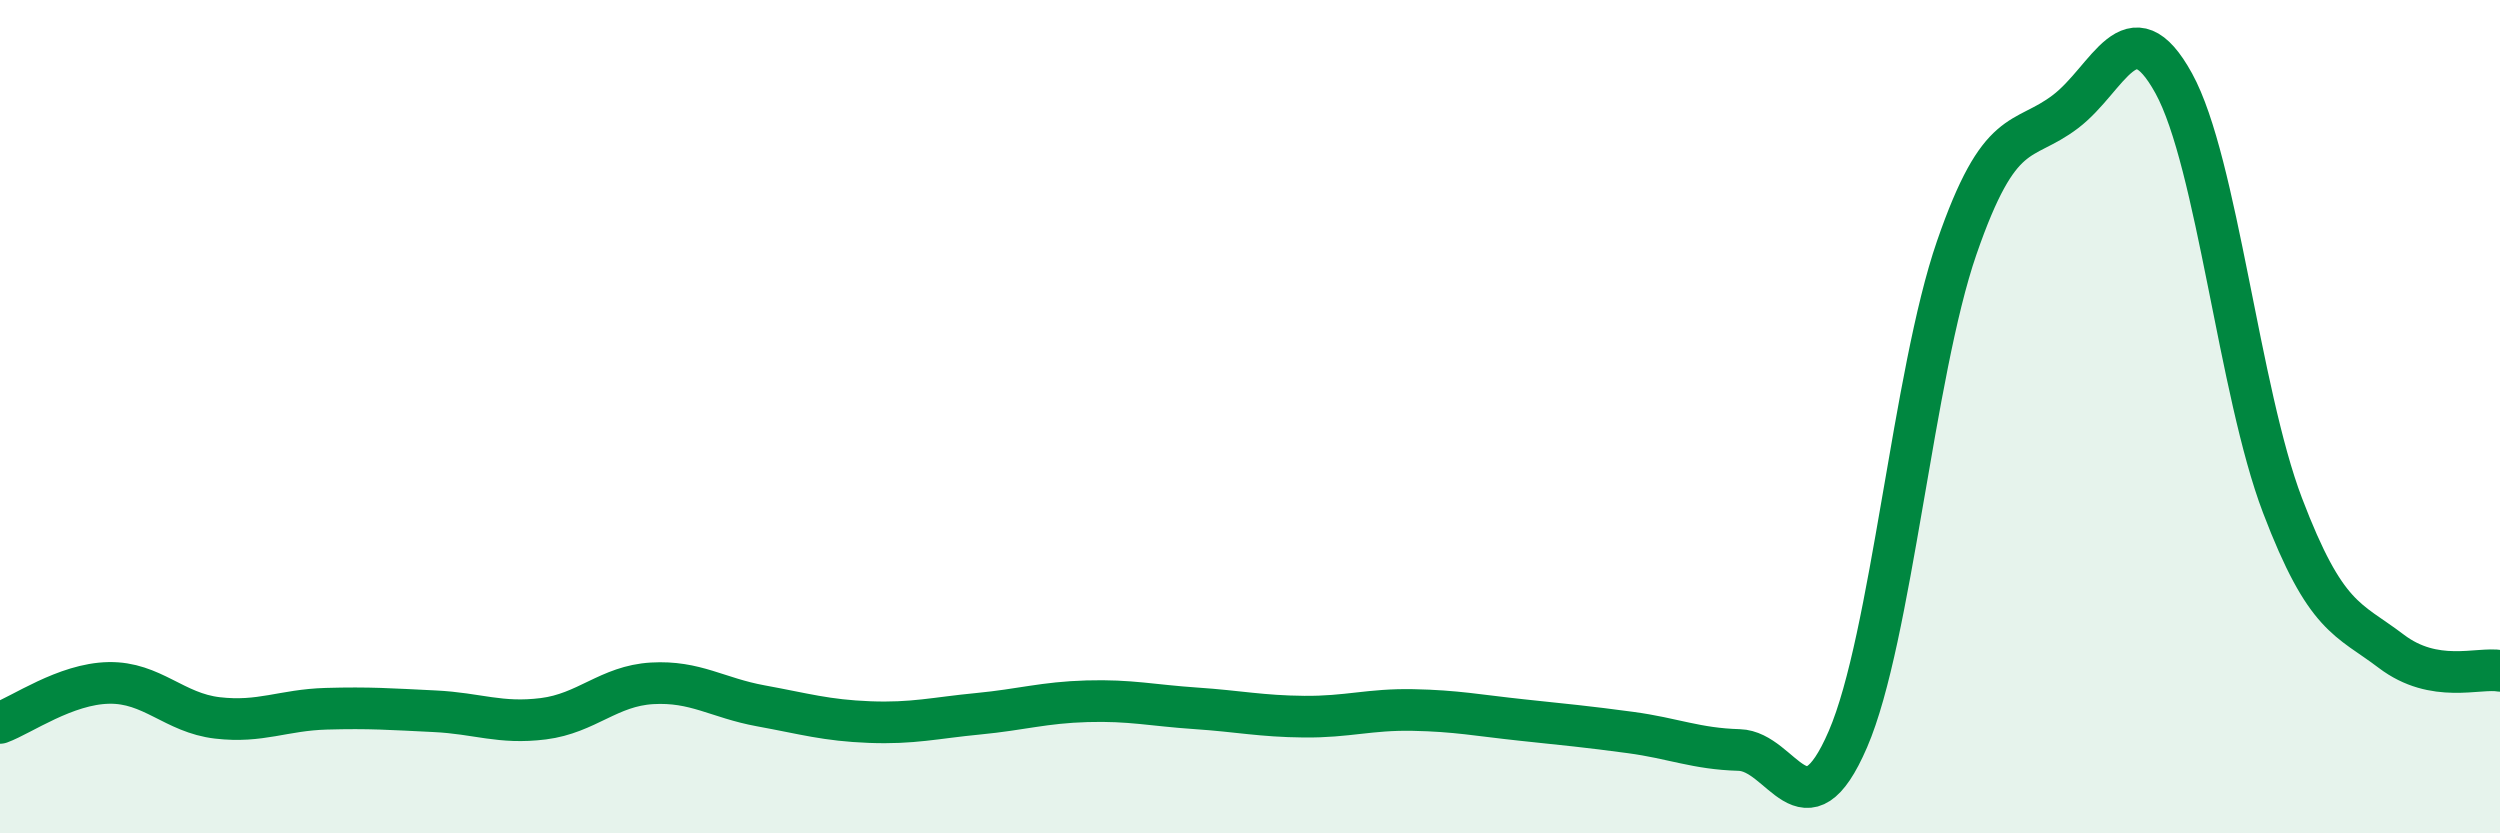 
    <svg width="60" height="20" viewBox="0 0 60 20" xmlns="http://www.w3.org/2000/svg">
      <path
        d="M 0,17.35 C 0.52,17.16 1.57,16.41 2.61,16.39 C 3.65,16.37 4.18,17.11 5.22,17.23 C 6.26,17.35 6.79,17.04 7.83,17.01 C 8.87,16.98 9.39,17.02 10.43,17.07 C 11.47,17.12 12,17.38 13.04,17.25 C 14.08,17.12 14.61,16.46 15.65,16.4 C 16.69,16.34 17.22,16.75 18.26,16.94 C 19.3,17.13 19.83,17.29 20.87,17.33 C 21.91,17.37 22.44,17.23 23.48,17.13 C 24.52,17.03 25.05,16.86 26.09,16.83 C 27.13,16.8 27.66,16.93 28.7,17 C 29.74,17.07 30.26,17.19 31.3,17.2 C 32.34,17.21 32.87,17.02 33.91,17.04 C 34.95,17.06 35.48,17.17 36.52,17.28 C 37.56,17.39 38.09,17.44 39.13,17.58 C 40.17,17.72 40.7,17.97 41.74,18 C 42.78,18.03 43.31,20.15 44.35,17.74 C 45.39,15.33 45.92,8.96 46.96,5.95 C 48,2.94 48.53,3.47 49.57,2.68 C 50.61,1.89 51.13,0.11 52.17,2 C 53.21,3.89 53.74,9.4 54.78,12.13 C 55.82,14.86 56.35,14.84 57.39,15.63 C 58.43,16.42 59.48,16.01 60,16.1L60 20L0 20Z"
        fill="#008740"
        opacity="0.1"
        stroke-linecap="round"
        stroke-linejoin="round"
      />
      <path
        d="M 0,17.35 C 0.52,17.16 1.57,16.41 2.61,16.39 C 3.65,16.37 4.18,17.11 5.22,17.23 C 6.26,17.35 6.79,17.04 7.83,17.01 C 8.87,16.98 9.39,17.02 10.43,17.07 C 11.47,17.12 12,17.38 13.04,17.25 C 14.08,17.12 14.61,16.46 15.65,16.4 C 16.69,16.34 17.22,16.75 18.26,16.94 C 19.3,17.13 19.83,17.29 20.87,17.33 C 21.91,17.37 22.44,17.23 23.48,17.13 C 24.52,17.03 25.05,16.86 26.09,16.83 C 27.13,16.8 27.66,16.93 28.7,17 C 29.74,17.07 30.26,17.19 31.3,17.2 C 32.34,17.21 32.87,17.02 33.91,17.04 C 34.95,17.06 35.48,17.17 36.52,17.28 C 37.56,17.39 38.09,17.44 39.13,17.58 C 40.17,17.72 40.7,17.97 41.74,18 C 42.78,18.03 43.31,20.15 44.35,17.74 C 45.39,15.33 45.92,8.96 46.96,5.95 C 48,2.94 48.53,3.47 49.57,2.68 C 50.61,1.89 51.13,0.11 52.17,2 C 53.21,3.89 53.74,9.4 54.78,12.13 C 55.82,14.86 56.35,14.84 57.39,15.63 C 58.43,16.42 59.48,16.01 60,16.1"
        stroke="#008740"
        stroke-width="1"
        fill="none"
        stroke-linecap="round"
        stroke-linejoin="round"
      />
    </svg>
  